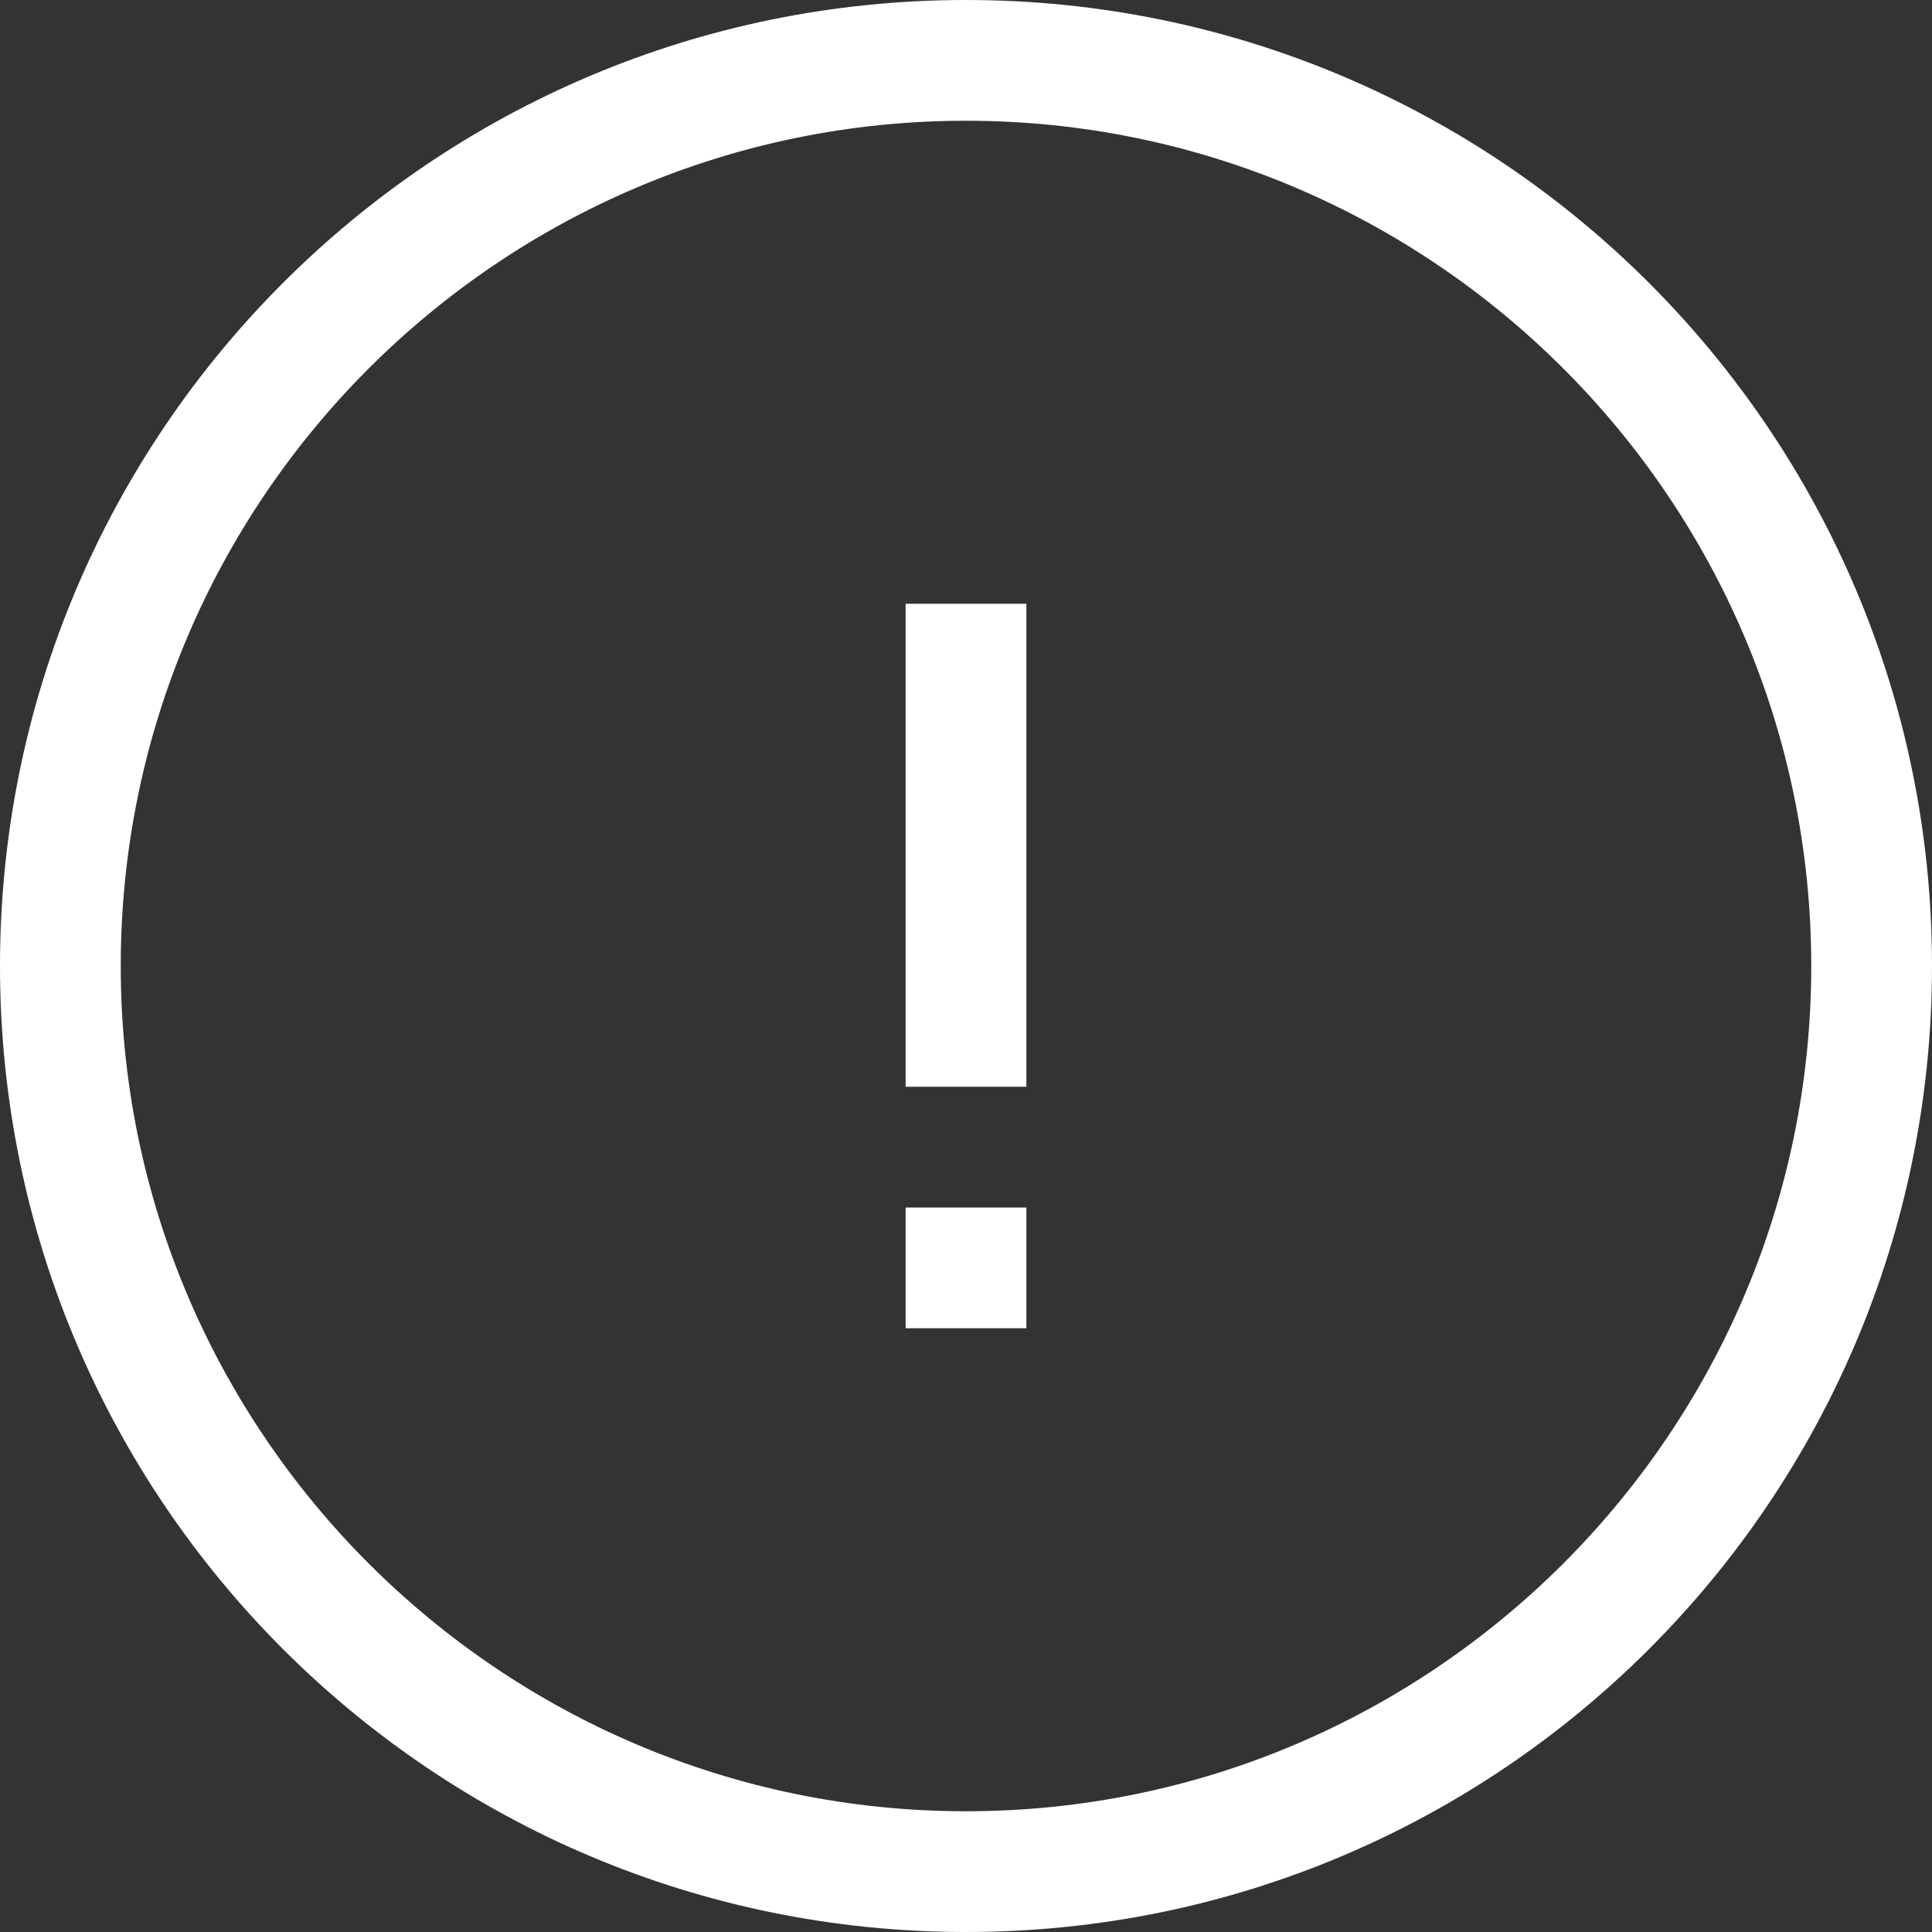 <?xml version="1.0" encoding="UTF-8"?>
<svg width="256px" height="256px" viewBox="0 0 256 256" version="1.1" xmlns="http://www.w3.org/2000/svg">
    <rect x="0" y="0" width="256" height="256" fill="#333333" stroke="none"/>
    <g>
        <path d="M128 0C57.308 0 0 57.308 0 128c0 70.692 57.308 128 128 128s128-57.308 128-128C256 57.308 198.692 0 128 0zm0 240c-61.757 0-112-50.243-112-112S66.243 16 128 16s112 50.243 112 112-50.243 112-112 112zm-8-80h16v16h-16zm0-80h16v64h-16z" fill="#FFFFFF"/>
    </g>
</svg> 